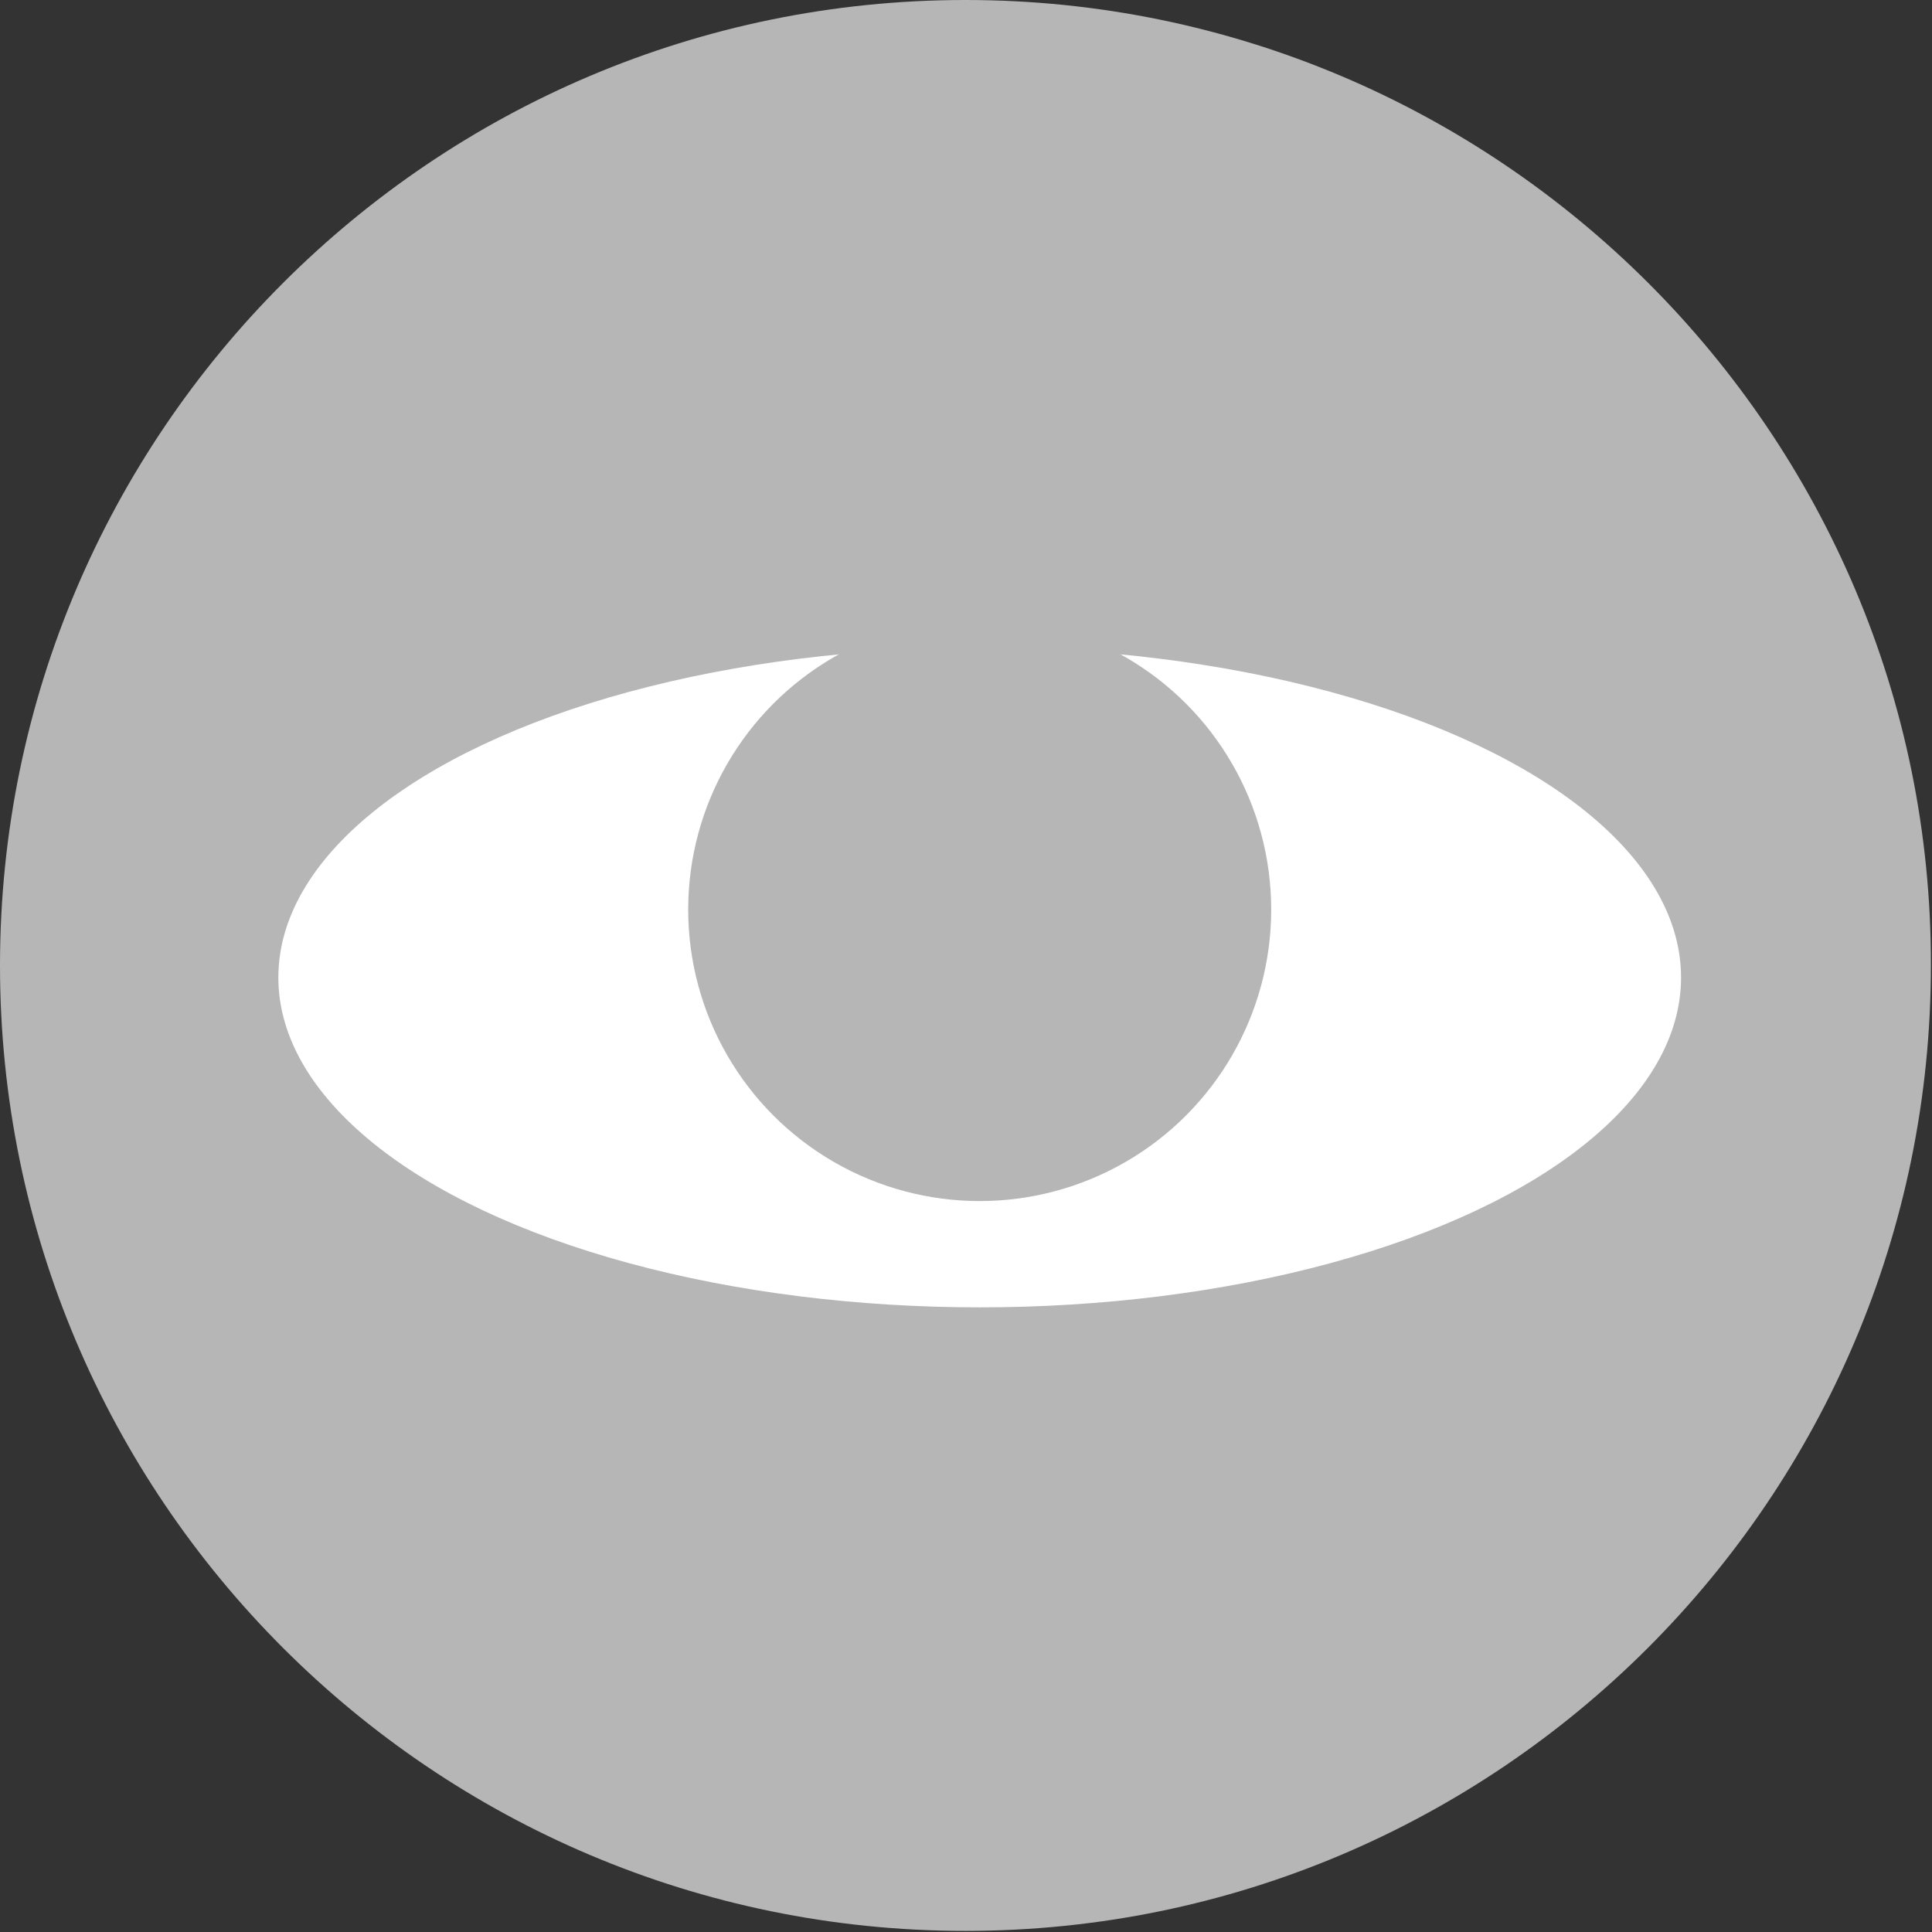 <?xml version="1.0" encoding="utf-8"?>
<!-- Generator: Adobe Illustrator 24.0.0, SVG Export Plug-In . SVG Version: 6.00 Build 0)  -->
<svg version="1.1" id="Ebene_1" xmlns="http://www.w3.org/2000/svg" xmlns:xlink="http://www.w3.org/1999/xlink" x="0px" y="0px"
	 viewBox="0 0 176.3 176.3" style="enable-background:new 0 0 176.3 176.3;" xml:space="preserve">
<rect x="0" y="0" width="176.3" height="176.3" fill="#333333" stroke="none"/>
<style type="text/css">
	.st0{fill:#B6B6B6;}
	.st1{fill:#FFFFFF;}
</style>
<g>
	<g>
		<path class="st0" d="M88.1,0C39.5,0,0,39.5,0,88.1s39.5,88.1,88.1,88.1s88.1-39.5,88.1-88.1C176.3,39.5,136.7,0,88.1,0z"/>
	</g>
</g>
<ellipse class="st1" cx="89.4" cy="89.2" rx="64" ry="30.1"/>
<circle class="st0" cx="89.4" cy="83" r="26.6"/>
</svg>
